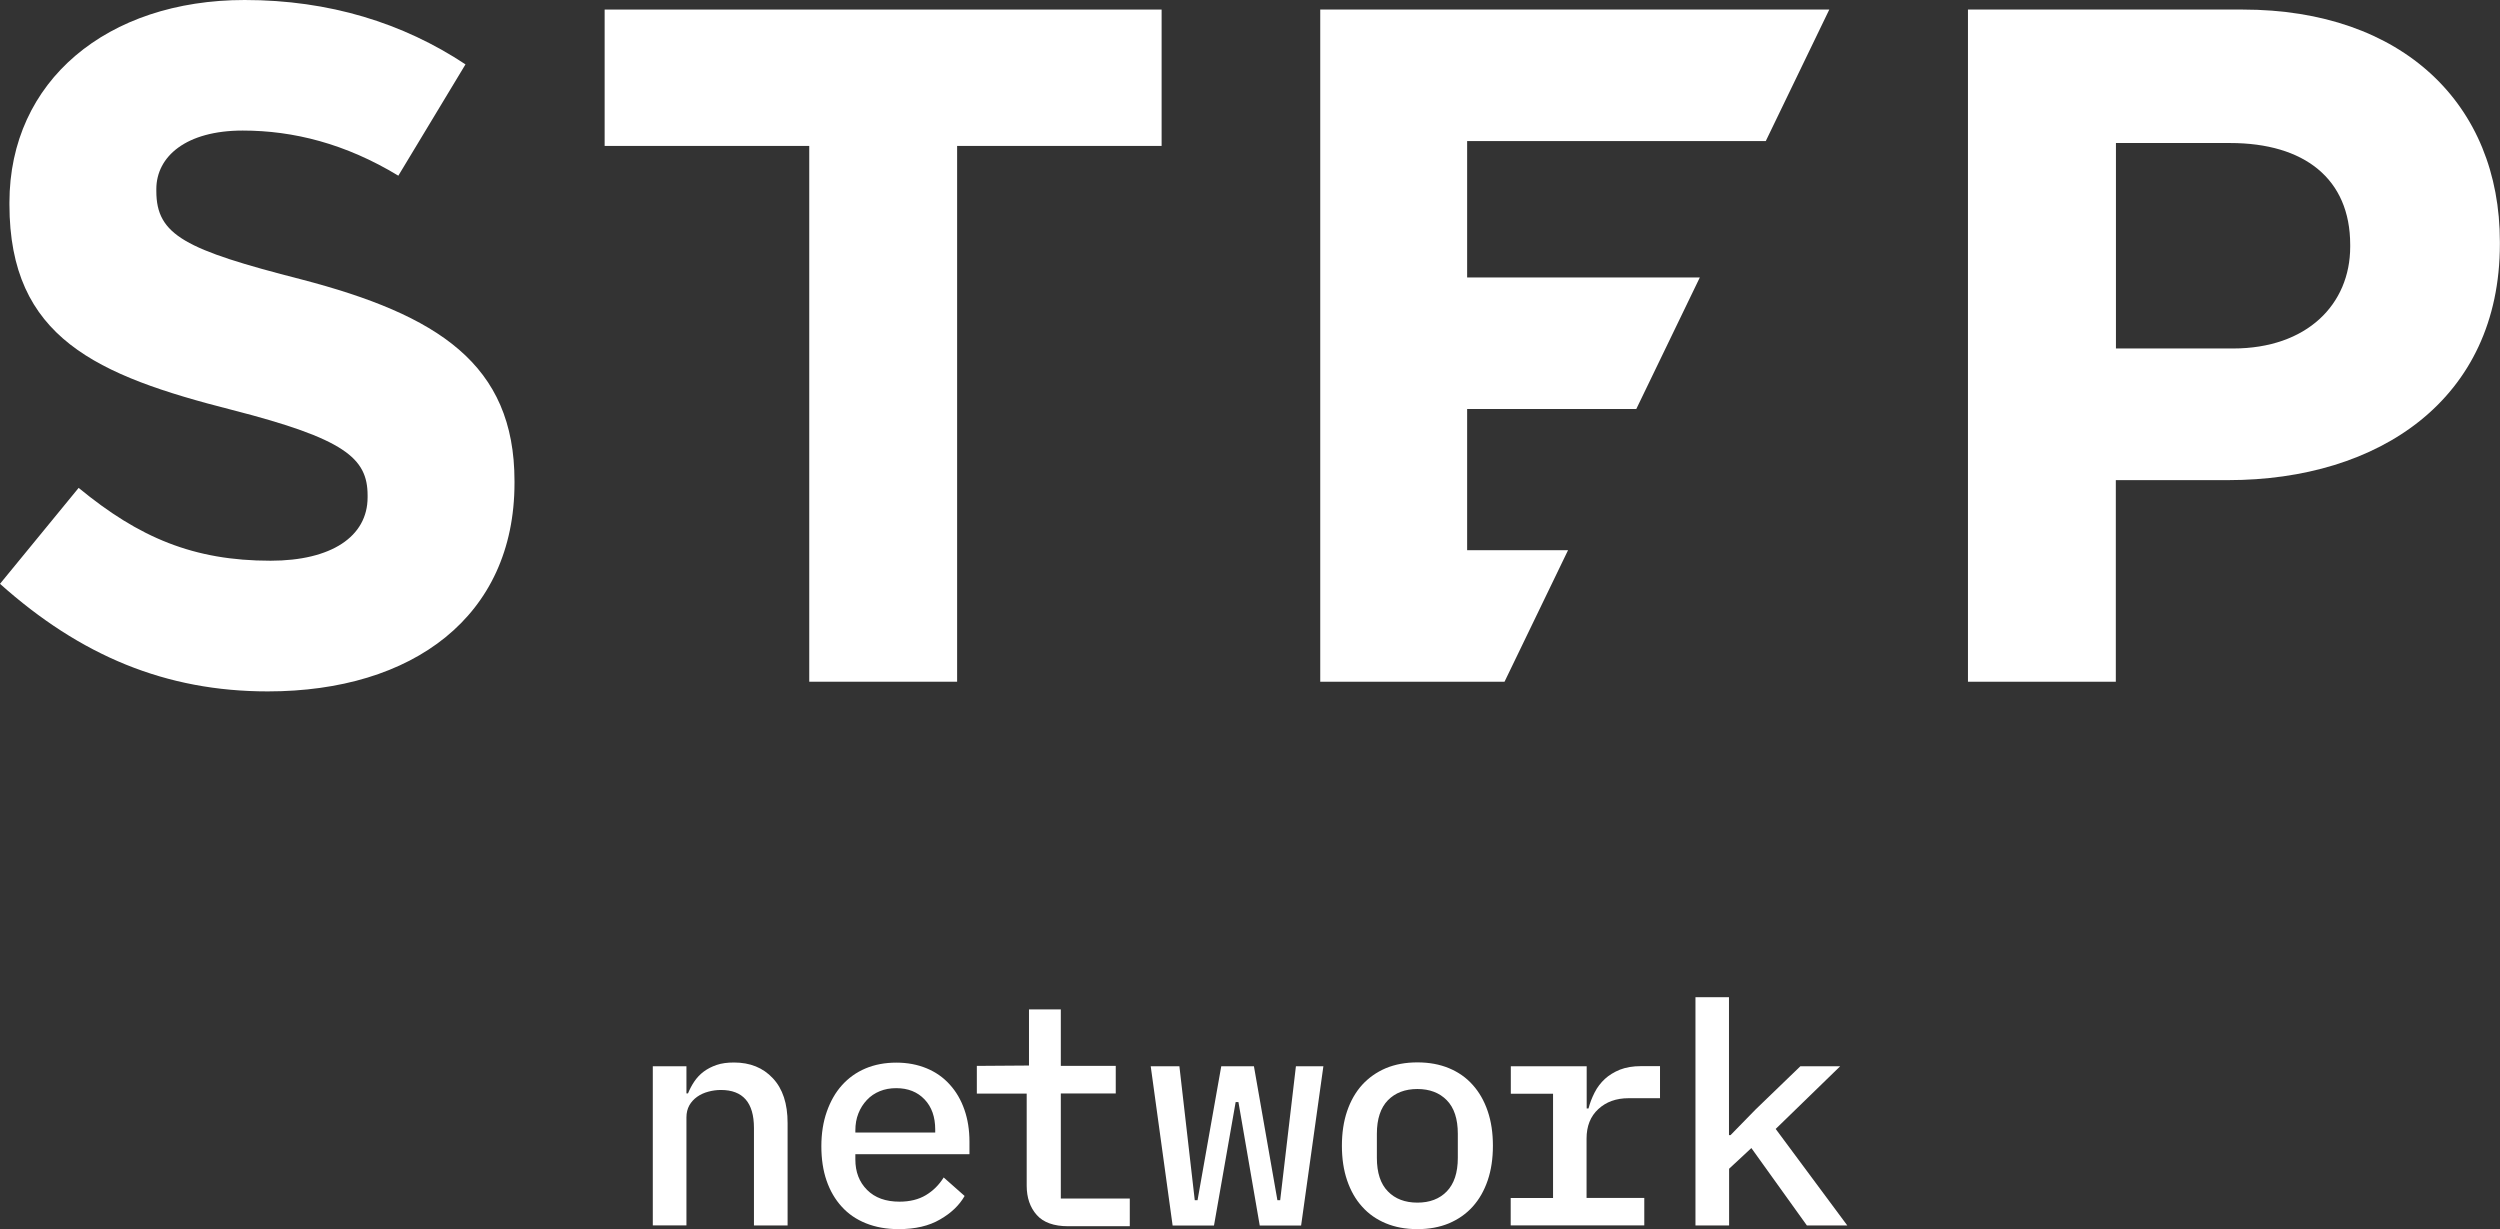 <?xml version="1.0" encoding="utf-8"?>
<!-- Generator: Adobe Illustrator 28.0.0, SVG Export Plug-In . SVG Version: 6.00 Build 0)  -->
<svg version="1.1" xmlns="http://www.w3.org/2000/svg" xmlns:xlink="http://www.w3.org/1999/xlink" x="0px" y="0px"
	 viewBox="0 0 206.61 101.58" style="enable-background:new 0 0 206.61 101.58;" xml:space="preserve">
<rect x="0" y="0" width="206.61" height="101.58" fill="#333333" stroke="none"/>
<style type="text/css">
	.st0{fill:#FFFFFF;}
</style>
<g>
	<g>
		<g>
			<g>
				<path class="st0" d="M20.22,0C8.87,0,0.78,6.67,0.78,16.74v0.16c0,11.03,7.22,14.13,18.41,16.98
					c9.28,2.38,11.19,3.97,11.19,7.06v0.16c0,3.25-3.01,5.24-8.02,5.24c-6.35,0-10.86-1.9-15.86-6.02L0,48.25
					c6.66,5.95,13.71,8.89,22.13,8.89c11.98,0,20.39-6.19,20.39-17.22v-0.16c0-9.68-6.35-13.73-17.62-16.67
					c-9.6-2.46-11.98-3.65-11.98-7.3v-0.16c0-2.7,2.46-4.84,7.14-4.84c4.18,0,8.49,1.08,12.86,3.73l5.55-9.2
					C33.31,1.9,27.21,0,20.22,0"/>
			</g>
			<polygon class="st0" points="49.97,0.79 49.97,12.06 66.88,12.06 66.88,56.34 79.1,56.34 79.1,12.06 96,12.06 96,0.79 			"/>
			<polygon class="st0" points="109.11,0.79 109.11,56.34 124.34,56.34 129.59,45.47 121.25,45.47 121.25,33.8 135.23,33.8 
				140.48,22.93 121.25,22.93 121.25,11.66 145.93,11.66 151.18,0.79 			"/>
			<path class="st0" d="M194.23,20.39c0,4.76-3.57,8.41-9.68,8.41h-9.68V11.82h9.44c6.11,0,9.92,2.94,9.92,8.41V20.39z M185.34,0.79
				h-22.7v55.55h12.22V39.68h9.28c12.46,0,22.46-6.67,22.46-19.52V20C206.61,8.65,198.59,0.79,185.34,0.79"/>
		</g>
	</g>
	<g>
		<path class="st0" d="M53.95,101.28V88.12h2.78v2.24h0.13c0.14-0.34,0.31-0.67,0.52-0.98c0.21-0.31,0.47-0.59,0.78-0.82
			s0.66-0.41,1.07-0.55c0.41-0.14,0.88-0.2,1.43-0.2c1.33,0,2.4,0.43,3.21,1.3c0.82,0.87,1.22,2.1,1.22,3.7v8.47h-2.78v-8.06
			c0-2.09-0.91-3.14-2.73-3.14c-0.36,0-0.71,0.05-1.04,0.14c-0.34,0.09-0.65,0.23-0.92,0.42c-0.27,0.19-0.49,0.43-0.65,0.71
			c-0.16,0.29-0.24,0.62-0.24,1v8.92H53.95z"/>
		<path class="st0" d="M74.27,101.58c-1,0-1.9-0.16-2.7-0.48c-0.8-0.32-1.47-0.78-2.01-1.38c-0.54-0.59-0.96-1.31-1.25-2.15
			c-0.29-0.84-0.43-1.79-0.43-2.84c0-1.05,0.15-2.01,0.45-2.86c0.3-0.85,0.71-1.58,1.25-2.18c0.54-0.6,1.19-1.07,1.95-1.39
			c0.76-0.32,1.61-0.48,2.55-0.48c0.92,0,1.75,0.16,2.5,0.47s1.39,0.76,1.91,1.34c0.53,0.58,0.93,1.27,1.21,2.07
			c0.28,0.8,0.42,1.68,0.42,2.65v1.04h-9.43v0.43c0,1.03,0.32,1.87,0.97,2.52c0.65,0.65,1.54,0.97,2.68,0.97
			c0.85,0,1.58-0.18,2.18-0.54c0.6-0.36,1.09-0.85,1.47-1.46l1.73,1.53c-0.44,0.77-1.12,1.42-2.03,1.94
			C76.77,101.32,75.63,101.58,74.27,101.58z M74.07,89.93c-0.49,0-0.95,0.08-1.36,0.25c-0.42,0.17-0.77,0.41-1.07,0.73
			c-0.3,0.32-0.53,0.68-0.7,1.11c-0.17,0.43-0.25,0.89-0.25,1.4v0.18h6.6v-0.25c0-1.04-0.29-1.87-0.88-2.49
			C75.82,90.24,75.04,89.93,74.07,89.93z"/>
		<path class="st0" d="M95.1,88.12h2.37l1.27,11.07h0.23l1.96-11.07h2.7l1.94,11.07h0.23l1.3-11.07h2.27l-1.84,13.16h-3.42
			l-1.76-10.2h-0.23l-1.79,10.2h-3.42L95.1,88.12z"/>
		<path class="st0" d="M117.14,101.58c-0.97,0-1.84-0.16-2.61-0.48c-0.77-0.32-1.43-0.78-1.96-1.38c-0.54-0.59-0.95-1.32-1.24-2.17
			c-0.29-0.85-0.43-1.8-0.43-2.86c0-1.05,0.14-2.01,0.43-2.86c0.29-0.85,0.7-1.57,1.24-2.17c0.54-0.59,1.19-1.05,1.96-1.38
			c0.77-0.32,1.64-0.48,2.61-0.48c0.97,0,1.84,0.16,2.61,0.48c0.77,0.32,1.43,0.78,1.96,1.38c0.54,0.6,0.95,1.32,1.24,2.17
			c0.29,0.85,0.43,1.8,0.43,2.86c0,1.05-0.14,2.01-0.43,2.86c-0.29,0.85-0.7,1.57-1.24,2.17c-0.54,0.6-1.19,1.05-1.96,1.38
			C118.98,101.42,118.11,101.58,117.14,101.58z M117.14,99.39c1.02,0,1.83-0.31,2.43-0.93c0.6-0.62,0.91-1.54,0.91-2.77v-1.99
			c0-1.22-0.3-2.15-0.91-2.77c-0.6-0.62-1.42-0.93-2.43-0.93c-1.02,0-1.83,0.31-2.44,0.93c-0.6,0.62-0.91,1.54-0.91,2.77v1.99
			c0,1.22,0.3,2.15,0.91,2.77C115.3,99.08,116.12,99.39,117.14,99.39z"/>
		<path class="st0" d="M124.86,99.01h3.49v-8.62h-3.49v-2.27h6.27v3.49h0.15c0.12-0.46,0.29-0.9,0.51-1.33s0.5-0.79,0.84-1.11
			c0.34-0.31,0.76-0.57,1.25-0.77c0.49-0.19,1.07-0.29,1.73-0.29h1.58v2.65h-2.6c-1.02,0-1.85,0.3-2.5,0.9
			c-0.65,0.6-0.97,1.41-0.97,2.43v4.91h4.77v2.27h-11.04V99.01z"/>
		<path class="st0" d="M140.11,82.41h2.78v11.4h0.13l2.07-2.12l3.7-3.57h3.29l-5.33,5.18l5.92,7.98h-3.34l-4.59-6.4l-1.84,1.71v4.69
			h-2.78V82.41z"/>
		<path class="st0" d="M92.21,90.38v-2.29h-4.54v-4.67h-2.63v4.64l-4.31,0.03l0,2.29h4.12v7.61c0,0.99,0.28,1.8,0.83,2.42
			c0.55,0.62,1.42,0.93,2.59,0.93h5.1v-2.29h-5.7v-8.68H92.21z"/>
	</g>
</g>
</svg>
